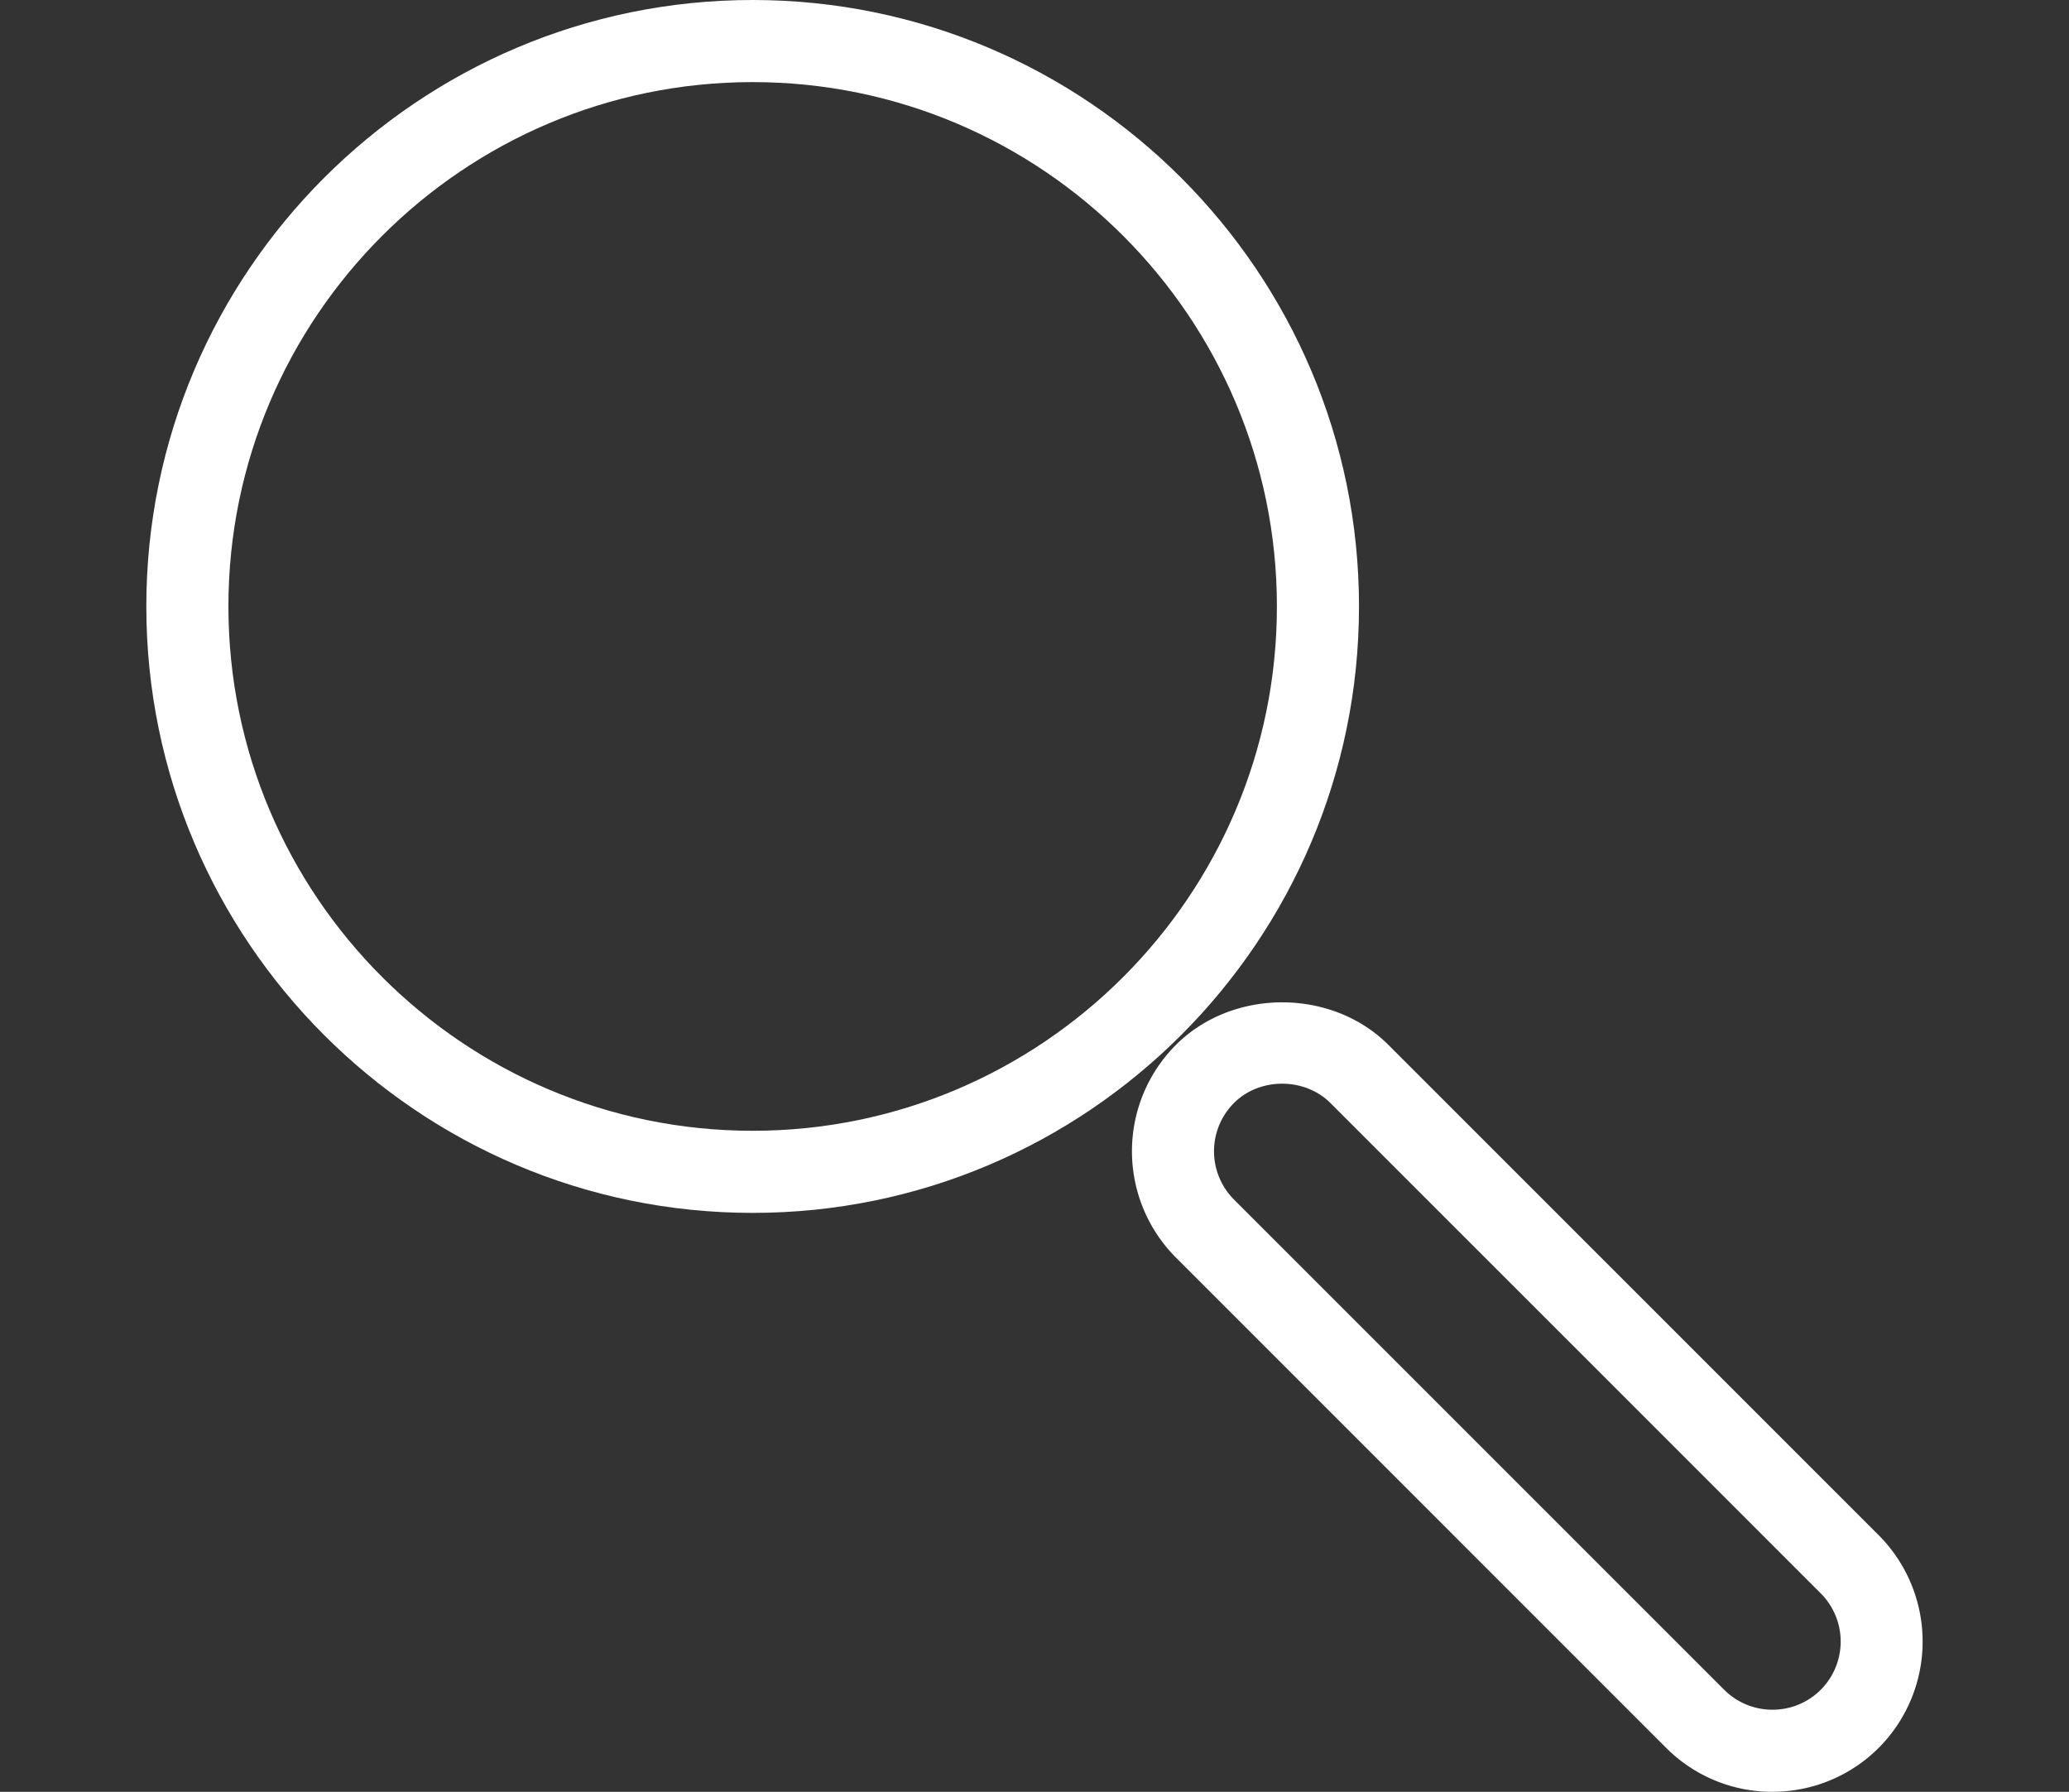 <?xml version="1.0" encoding="UTF-8"?> <svg xmlns="http://www.w3.org/2000/svg" data-name="Layer 1" width="43.65" height="37.797"><rect width="100%" height="100%" fill="#333333" stroke="none"/><path d="M15.879 25.585c-7.054 0-12.792-5.739-12.792-12.793S8.826 0 15.879 0s12.792 5.739 12.792 12.792-5.739 12.793-12.792 12.793zm0-23.853c-6.099 0-11.06 4.961-11.06 11.06s4.961 11.061 11.06 11.061 11.06-4.962 11.06-11.061-4.961-11.06-11.06-11.06z" fill="#fff"></path><path d="M37.393 37.797a3.16 3.16 0 0 1-2.242-.927L24.808 26.527a3.176 3.176 0 0 1 0-4.485c1.2-1.199 3.288-1.197 4.484 0l10.344 10.343a3.177 3.177 0 0 1 0 4.484 3.163 3.163 0 0 1-2.243.927zm-11.36-14.53a1.442 1.442 0 0 0 0 2.036l10.343 10.342c.562.561 1.477.56 2.036 0a1.44 1.44 0 0 0 0-2.035L28.068 23.267c-.543-.542-1.491-.544-2.035 0z" fill="#fff"></path></svg> 